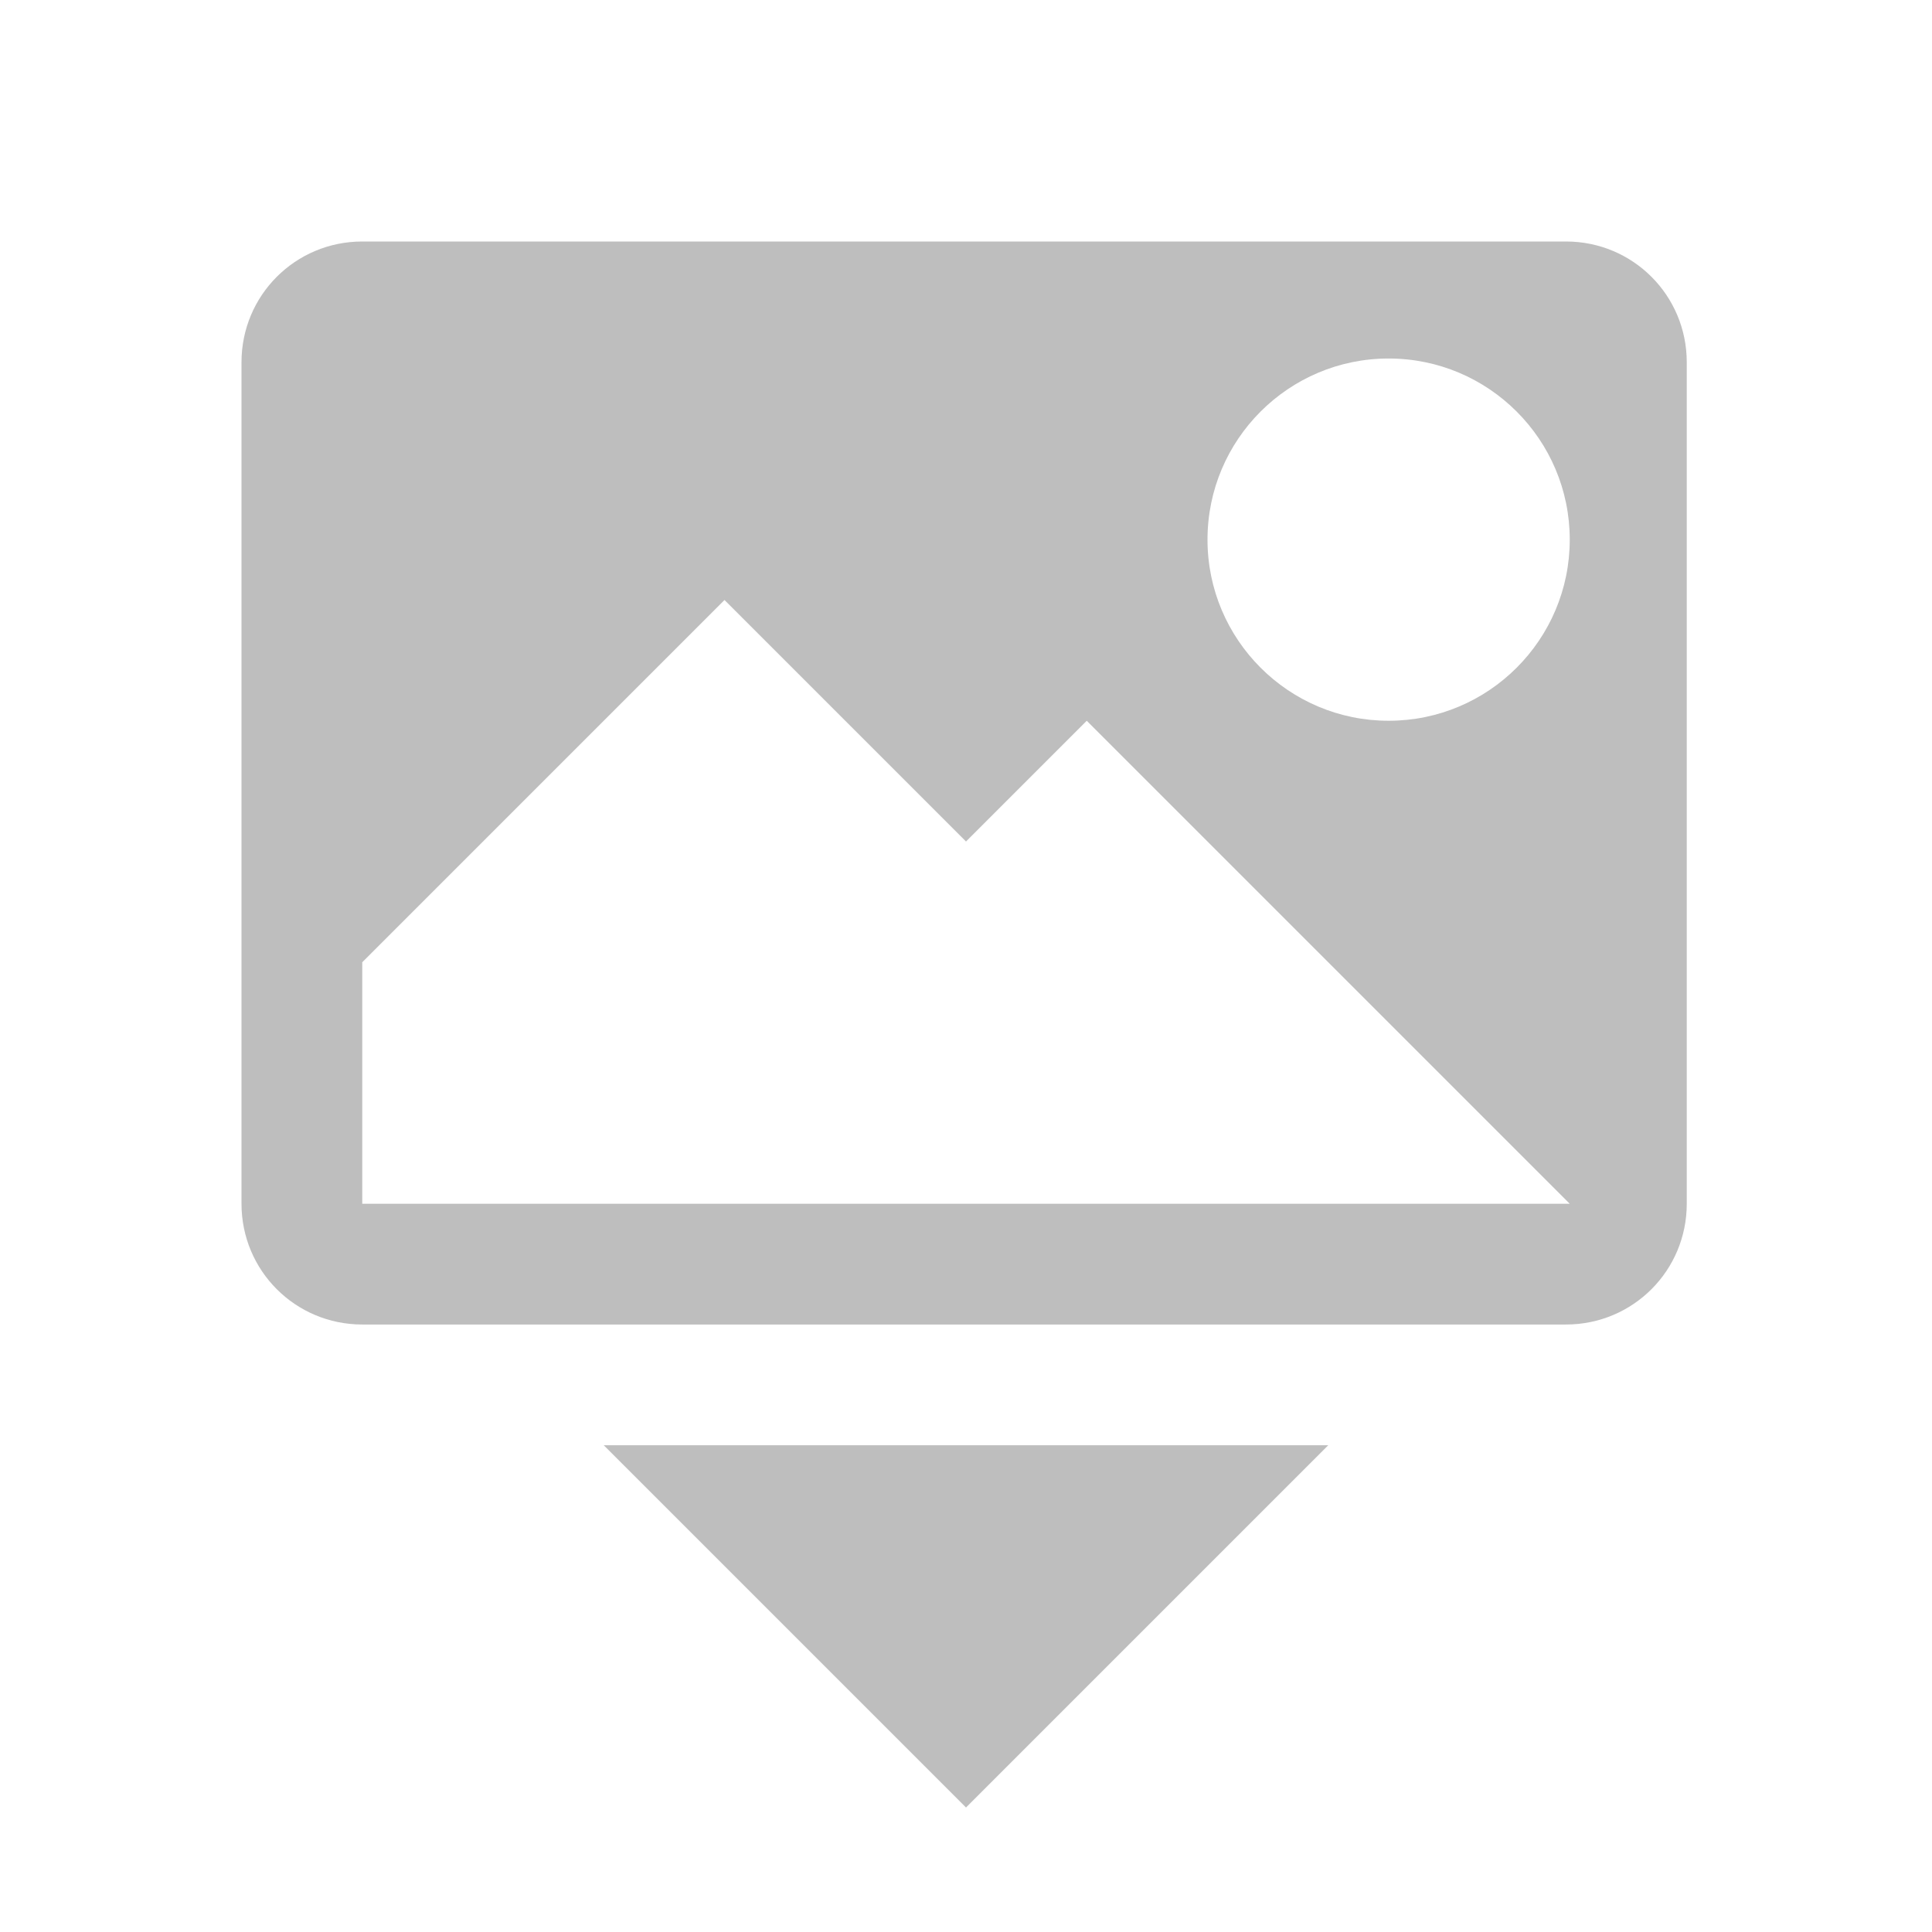 <?xml version="1.0" encoding="UTF-8" standalone="no"?>
<!-- Created with Inkscape (http://www.inkscape.org/) -->

<svg
   xmlns:osb="http://www.openswatchbook.org/uri/2009/osb"
   xmlns:dc="http://purl.org/dc/elements/1.1/"
   xmlns:cc="http://creativecommons.org/ns#"
   xmlns:rdf="http://www.w3.org/1999/02/22-rdf-syntax-ns#"
   xmlns:svg="http://www.w3.org/2000/svg"
   xmlns="http://www.w3.org/2000/svg"
   xmlns:sodipodi="http://sodipodi.sourceforge.net/DTD/sodipodi-0.dtd"
   xmlns:inkscape="http://www.inkscape.org/namespaces/inkscape"
   sodipodi:docname="insert-image-symbolic.svg"
   inkscape:export-filename="/home/sam/source-symbolic.png"
   inkscape:export-xdpi="270"
   inkscape:export-ydpi="270"
   height="16"
   id="svg7384"
   style="enable-background:new"
   version="1.1"
   inkscape:version="0.91 r13725"
   width="16">
  <sodipodi:namedview
     inkscape:bbox-nodes="true"
     inkscape:bbox-paths="false"
     bordercolor="#666666"
     borderlayer="false"
     borderopacity="1"
     inkscape:current-layer="layer12"
     inkscape:cx="-24.542824"
     inkscape:cy="0.66205807"
     gridtolerance="10"
     inkscape:guide-bbox="true"
     guidetolerance="10"
     id="namedview88"
     inkscape:object-nodes="true"
     inkscape:object-paths="true"
     objecttolerance="10"
     pagecolor="#f7f7f7"
     inkscape:pageopacity="1"
     inkscape:pageshadow="2"
     showborder="true"
     showgrid="false"
     showguides="true"
     inkscape:showpageshadow="false"
     inkscape:snap-bbox="true"
     inkscape:snap-bbox-edge-midpoints="false"
     inkscape:snap-bbox-midpoints="true"
     inkscape:snap-center="false"
     inkscape:snap-global="true"
     inkscape:snap-grids="true"
     inkscape:snap-intersection-paths="true"
     inkscape:snap-midpoints="true"
     inkscape:snap-nodes="true"
     inkscape:snap-object-midpoints="true"
     inkscape:snap-others="true"
     inkscape:snap-page="false"
     inkscape:snap-smooth-nodes="true"
     inkscape:snap-to-guides="true"
     inkscape:window-height="711"
     inkscape:window-maximized="1"
     inkscape:window-width="1366"
     inkscape:window-x="0"
     inkscape:window-y="27"
     inkscape:zoom="11.313708">
    <inkscape:grid
       color="#000000"
       dotted="false"
       empcolor="#0800ff"
       empopacity="0.463"
       empspacing="4"
       enabled="true"
       id="grid4866"
       opacity="0.165"
       originx="-84"
       originy="-116"
       snapvisiblegridlinesonly="true"
       spacingx="0.25px"
       spacingy="0.25px"
       type="xygrid"
       visible="true" />
  </sodipodi:namedview>
  <title
     id="title8473">Paper Symbolic Icon Theme</title>
  <defs
     id="defs7386">
    <linearGradient
       id="linearGradient5606"
       osb:paint="solid">
      <stop
         id="stop5608"
         offset="0"
         style="stop-color:#000000;stop-opacity:1;" />
    </linearGradient>
    <filter
       inkscape:collect="always"
       id="filter7554"
       style="color-interpolation-filters:sRGB">
      <feBlend
         inkscape:collect="always"
         id="feBlend7556"
         in2="BackgroundImage"
         mode="darken" />
    </filter>
  </defs>
  <g
     inkscape:groupmode="layer"
     id="layer9"
     inkscape:label="status"
     style="display:inline"
     transform="translate(-325,-101)" />
  <g
     inkscape:groupmode="layer"
     id="layer10"
     inkscape:label="devices"
     style="display:inline;filter:url(#filter7554)"
     transform="translate(-325,-101)" />
  <g
     inkscape:groupmode="layer"
     id="layer1"
     inkscape:label="places"
     style="display:inline"
     transform="translate(-84,-718)" />
  <g
     inkscape:groupmode="layer"
     id="layer14"
     inkscape:label="mimetypes"
     style="display:inline"
     transform="translate(-325,-101)" />
  <g
     inkscape:groupmode="layer"
     id="layer15"
     inkscape:label="emblems"
     style="display:inline"
     transform="translate(-325,-101)" />
  <g
     inkscape:groupmode="layer"
     id="g71291"
     inkscape:label="emotes"
     style="display:inline"
     transform="translate(-325,-101)" />
  <g
     inkscape:groupmode="layer"
     id="layer2"
     inkscape:label="categories"
     style="display:inline"
     transform="translate(-84,-568)" />
  <g
     inkscape:groupmode="layer"
     id="g6058"
     inkscape:label="apps"
     style="display:inline"
     transform="translate(-84,-568)" />
  <g
     inkscape:groupmode="layer"
     id="layer12"
     inkscape:label="actions"
     style="display:inline"
     transform="translate(-325,-101)">
    <g
       id="insert-image_16"
       transform="translate(287,-331.362)"
       inkscape:label="#g8256">
      <g
         transform="translate(38,432.331)"
         id="g5540"
         style="display:inline">
        <g
           style="display:inline"
           inkscape:label="Calque 1"
           id="layer1-214">
          <path
             inkscape:connector-curvature="0"
             style="font-style:normal;font-variant:normal;font-weight:bold;font-stretch:normal;font-size:6.933px;line-height:125%;font-family:Sans;-inkscape-font-specification:'Abandoned Bitplane Bold';text-align:start;writing-mode:lr-tb;text-anchor:start;fill:#bebebe;fill-opacity:1;stroke:none"
             d="m 3,2.031 c -0.554,0 -1,0.446 -1,1 L 2,10 c 0,0.554 0.446,1 1,1 l 9.969,0 c 0.554,0 1,-0.446 1,-1 l 0,-6.969 c 0,-0.554 -0.446,-1 -1,-1 L 3,2.031 Z M 11.5,3 C 12.328,3 13,3.672 13,4.5 13,5.328 12.328,6 11.5,6 10.672,6 10,5.328 10,4.5 10,3.672 10.672,3 11.5,3 Z M 6,5 8,7 9,6 13,10 3,10 3,8 6,5 Z m -1,7 3,3 3,-3 -6,0 z"
             id="path3907" />
        </g>
      </g>
    </g>
  </g>
</svg>
